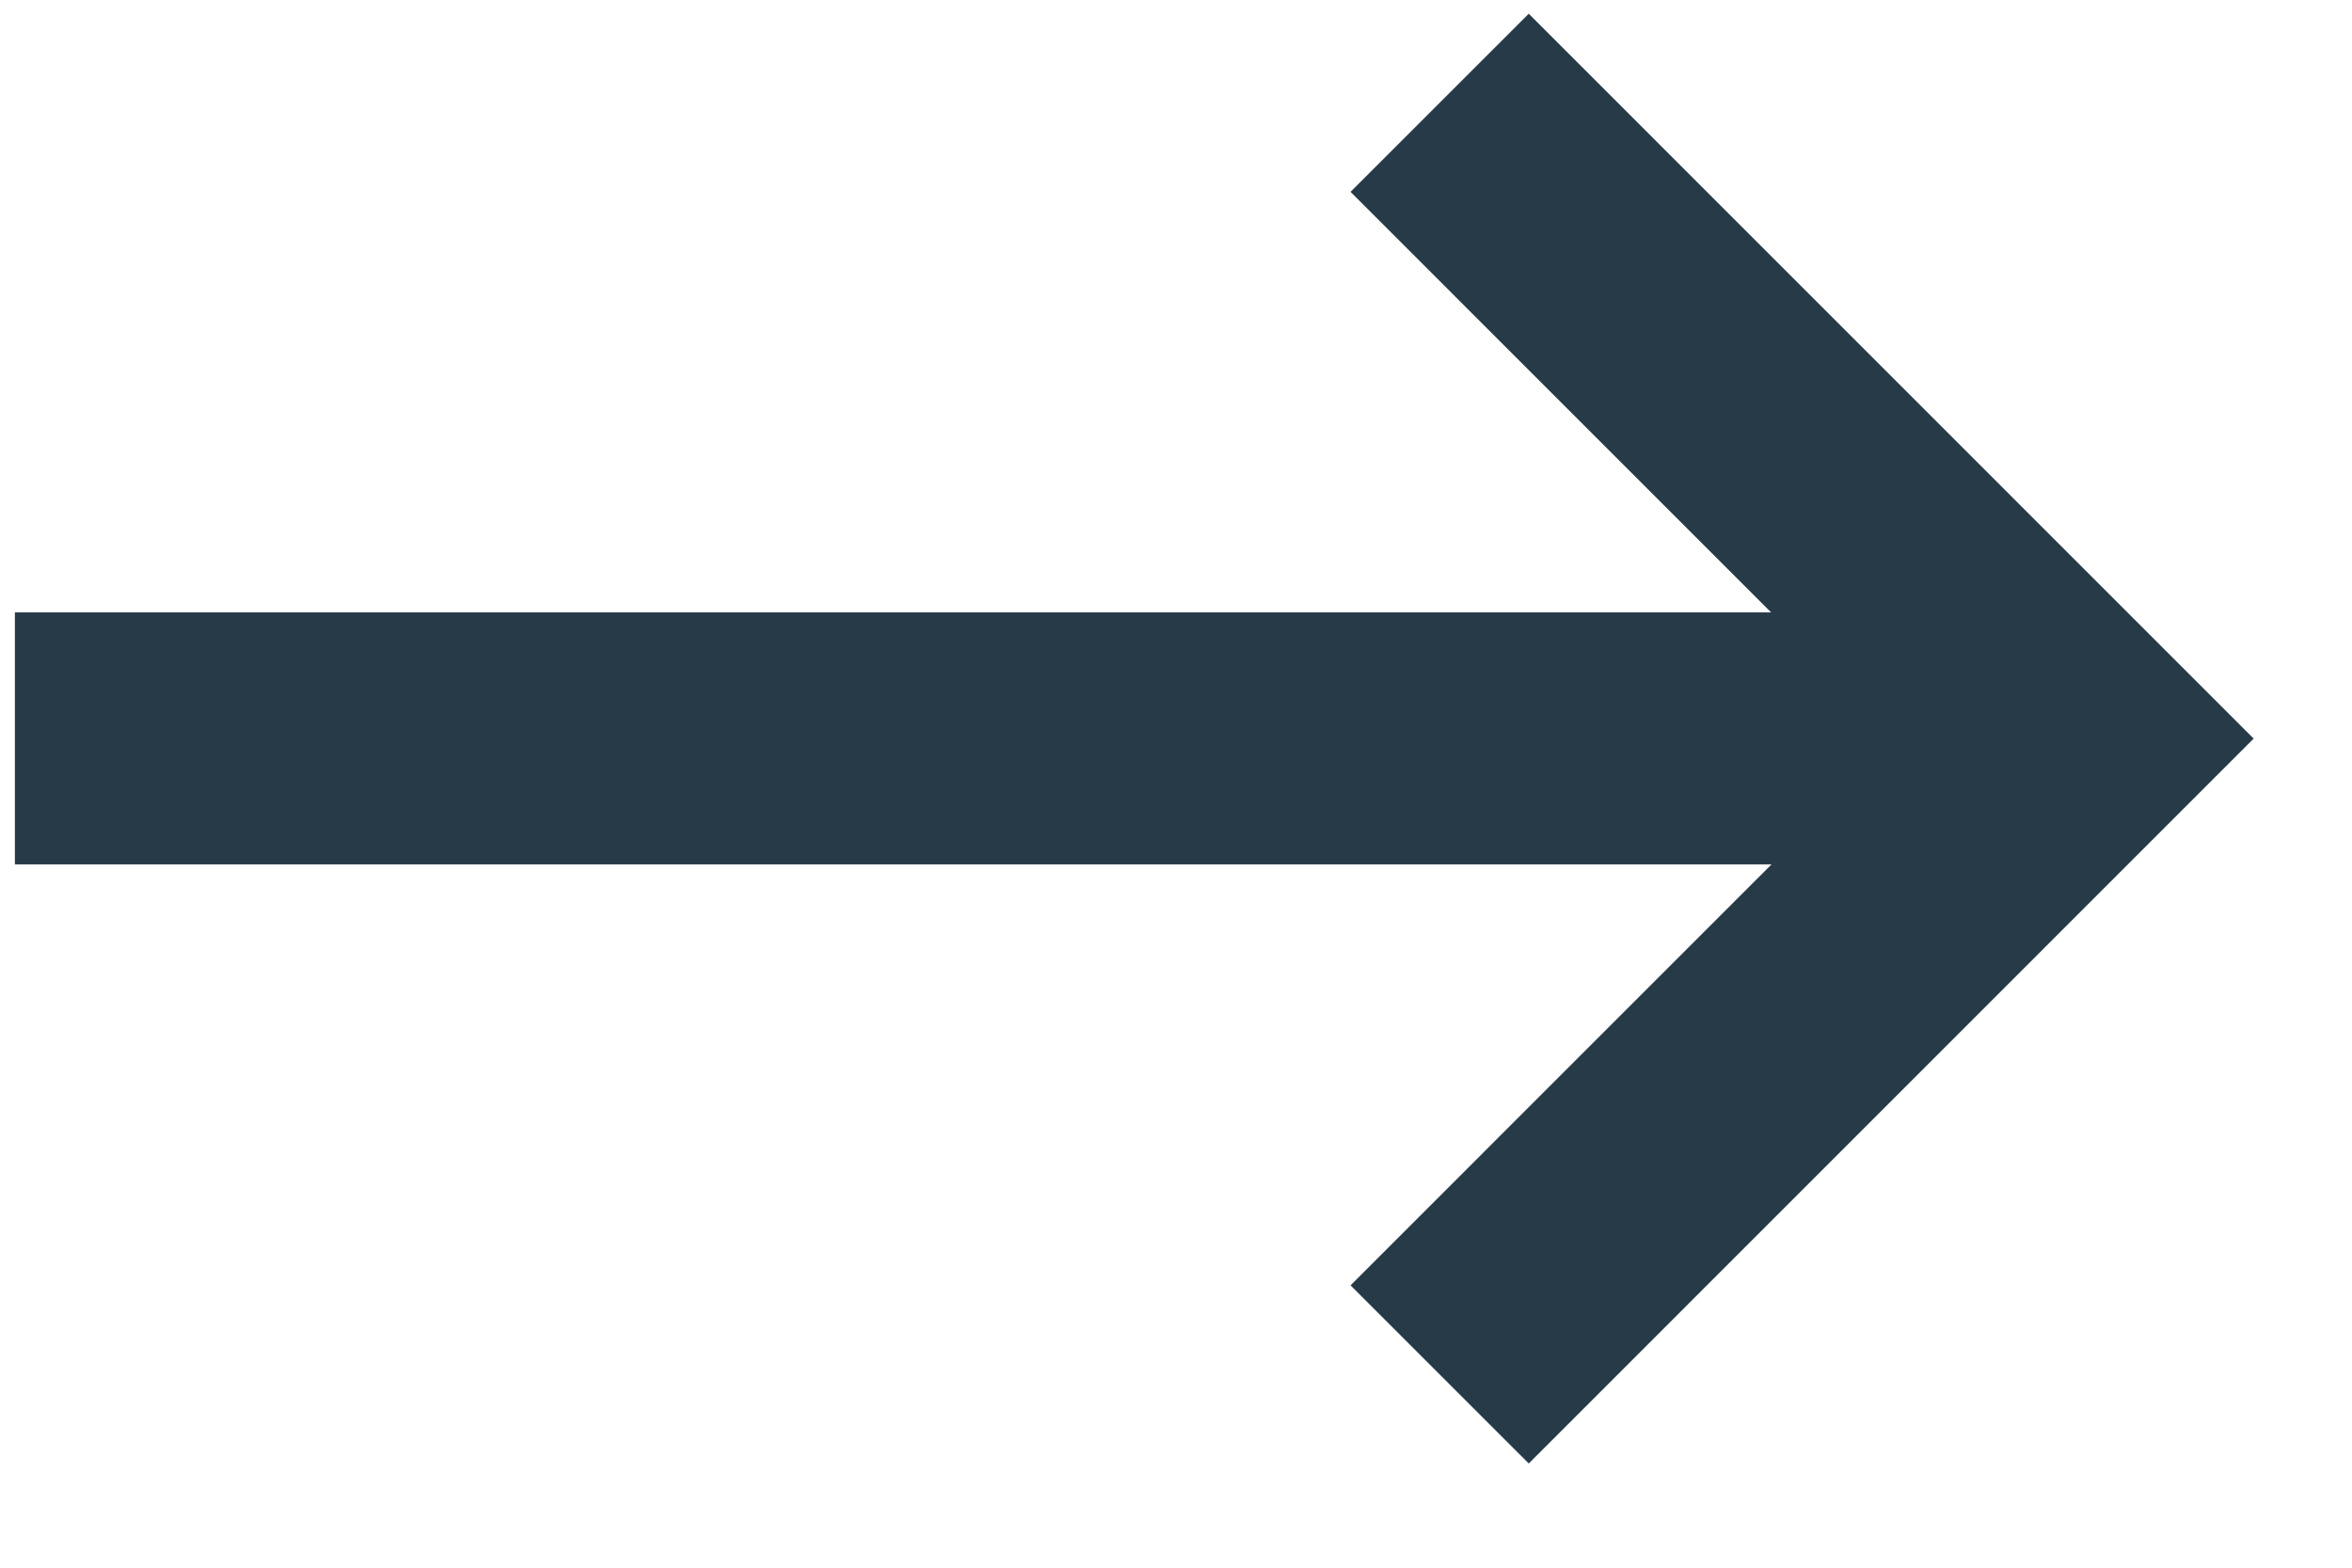 <svg width="21" height="14" viewBox="0 0 21 14" fill="none" xmlns="http://www.w3.org/2000/svg">
<path d="M0.133 6.594H17.096" stroke="#263A48" stroke-width="2.25"/>
<path d="M12.854 0.918L18.531 6.596L12.854 12.274" stroke="#263A48" stroke-width="2.25"/>
</svg>
